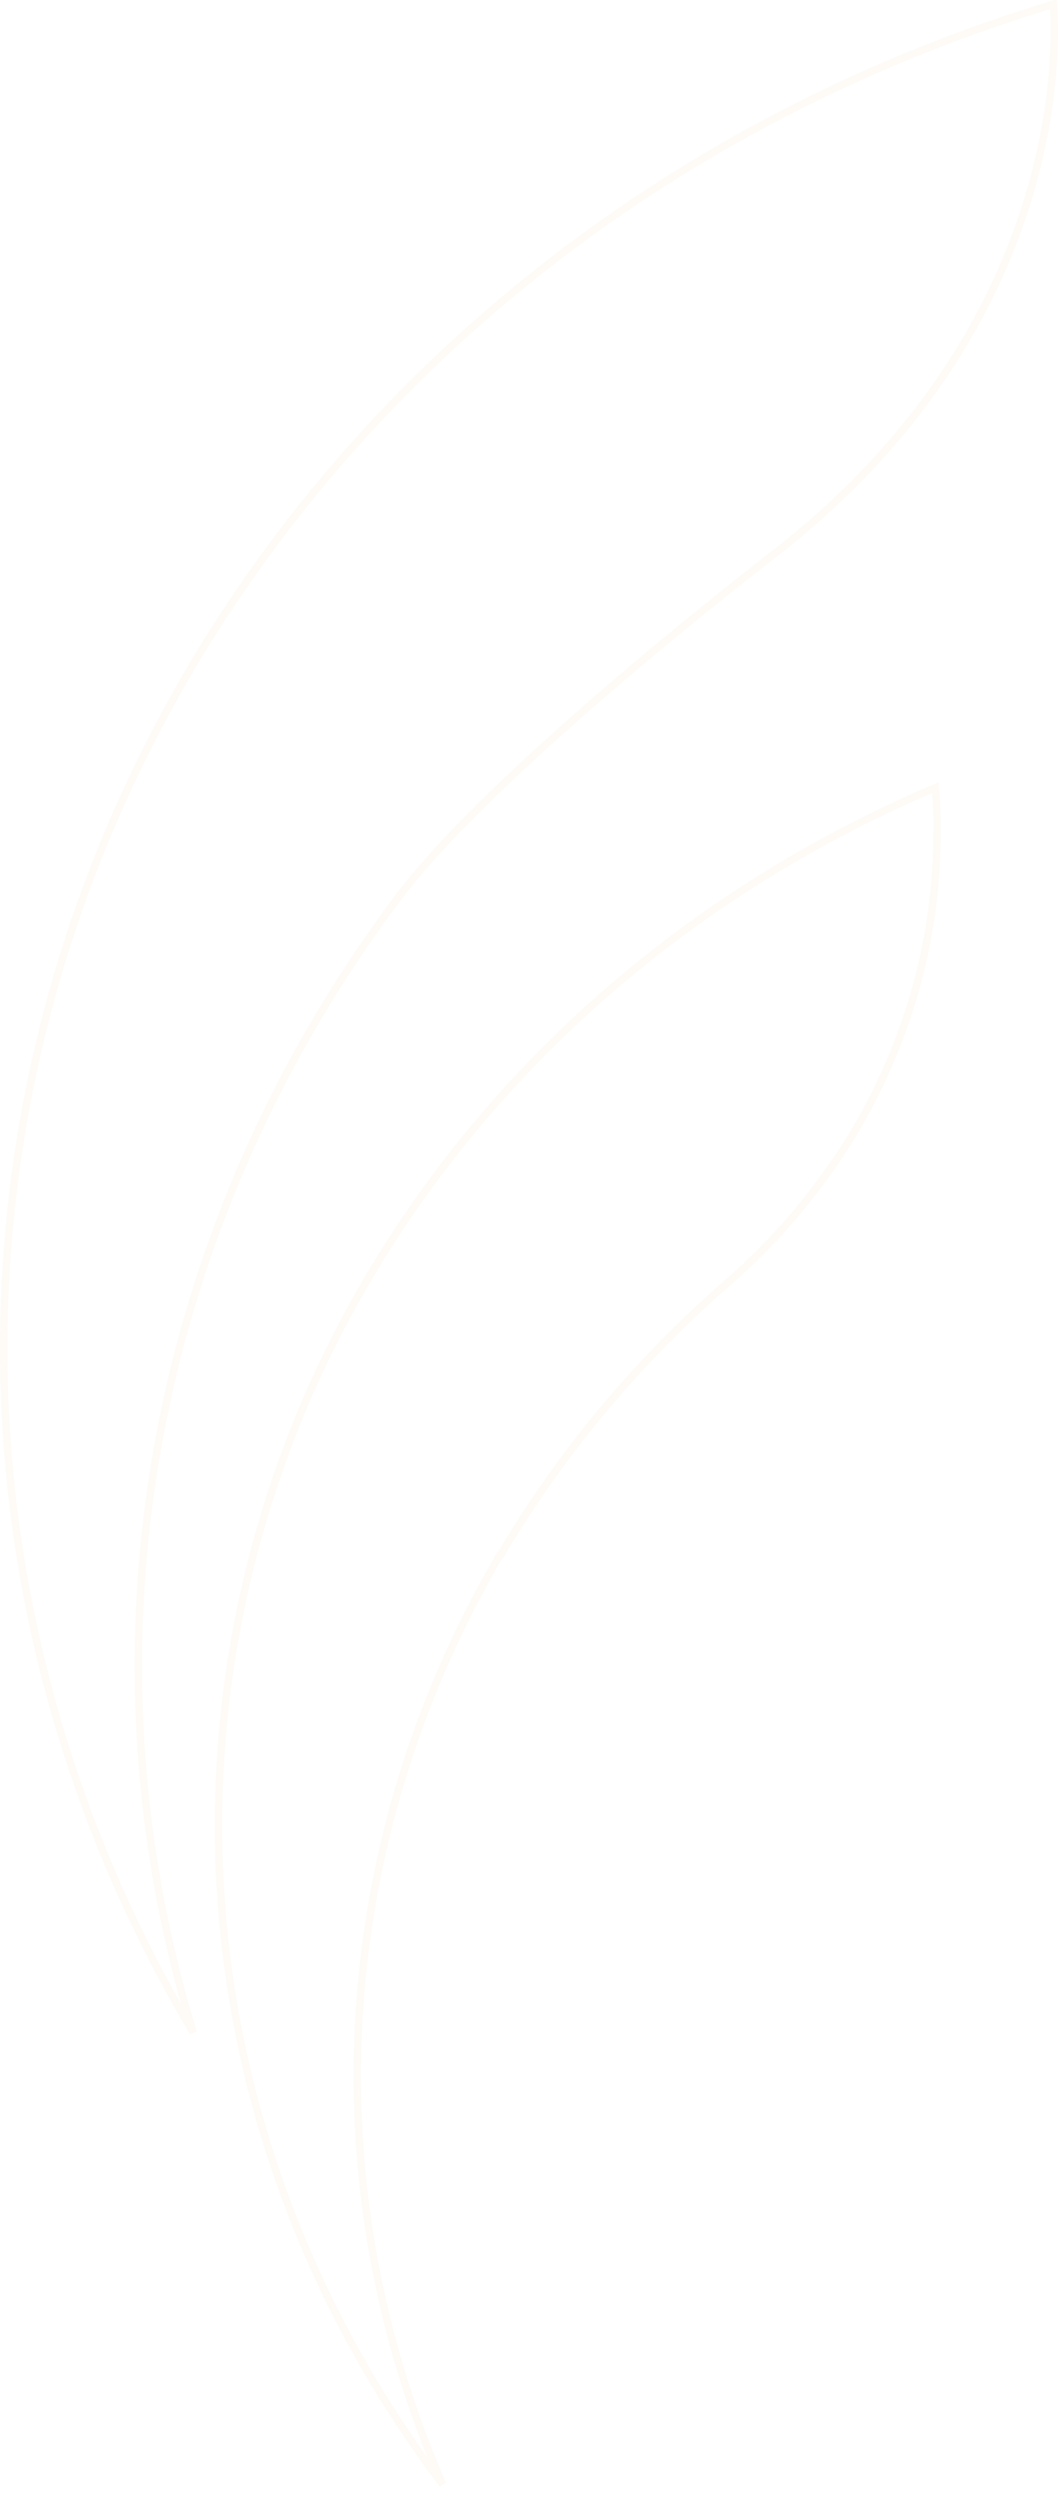 <?xml version="1.0" encoding="utf-8"?>
<svg xmlns="http://www.w3.org/2000/svg" fill="none" height="100%" overflow="visible" preserveAspectRatio="none" style="display: block;" viewBox="0 0 427 1008" width="100%">
<g id="Group 243" opacity="0.15">
<path d="M425.119 1.714C426.33 17.2 431.157 130.263 313.87 222.259C313.869 222.26 313.868 222.261 313.866 222.262C313.863 222.265 313.858 222.269 313.851 222.274C313.837 222.285 313.815 222.3 313.788 222.321C313.733 222.363 313.652 222.426 313.544 222.509C313.328 222.675 313.008 222.922 312.589 223.245C311.75 223.892 310.516 224.847 308.932 226.081C305.763 228.549 301.192 232.132 295.584 236.596C284.369 245.523 269.002 257.974 252.396 272.067C219.224 300.22 180.971 335.041 161.064 361.435L161.063 361.436C110.883 428.029 77.501 504.338 63.418 584.657C49.675 663.037 54.663 743.25 77.985 819.584C27.637 734.836 1.298 639.504 1.501 542.59C1.708 443.757 29.51 346.669 82.184 260.864L82.185 260.861C85.539 255.37 89.077 249.876 92.707 244.465L92.711 244.459C169.104 129.389 286.916 43.35 425.119 1.714Z" id="Vector" stroke="#F8E2C7" stroke-width="3"/>
<path d="M377.442 317.737L377.435 317.87L377.45 318.002C378.165 323.831 378.168 329.759 378.168 335.88V335.881C378.204 380.327 365.433 423.974 341.18 462.266C338.201 466.891 335.22 471.101 332.136 475.326L332.134 475.328C321.63 489.773 309.503 503.136 295.956 515.19L291.224 519.345L291.221 519.348C255.57 550.819 225.404 587.282 201.809 627.421H201.531L201.098 628.166C167.475 685.912 148.216 749.971 144.753 815.601C141.396 879.241 152.974 942.77 178.648 1001.77C134.218 943.053 105.103 875.471 93.656 804.391C81.9 731.389 89.12 656.823 114.71 586.956L114.711 586.952C120.5 571.024 127.282 555.424 135.023 540.232L135.024 540.23C185.082 441.685 270.963 362.826 377.446 317.618C377.445 317.658 377.444 317.698 377.442 317.737Z" id="Vector_2" stroke="#F8E2C7" stroke-width="3"/>
</g>
</svg>